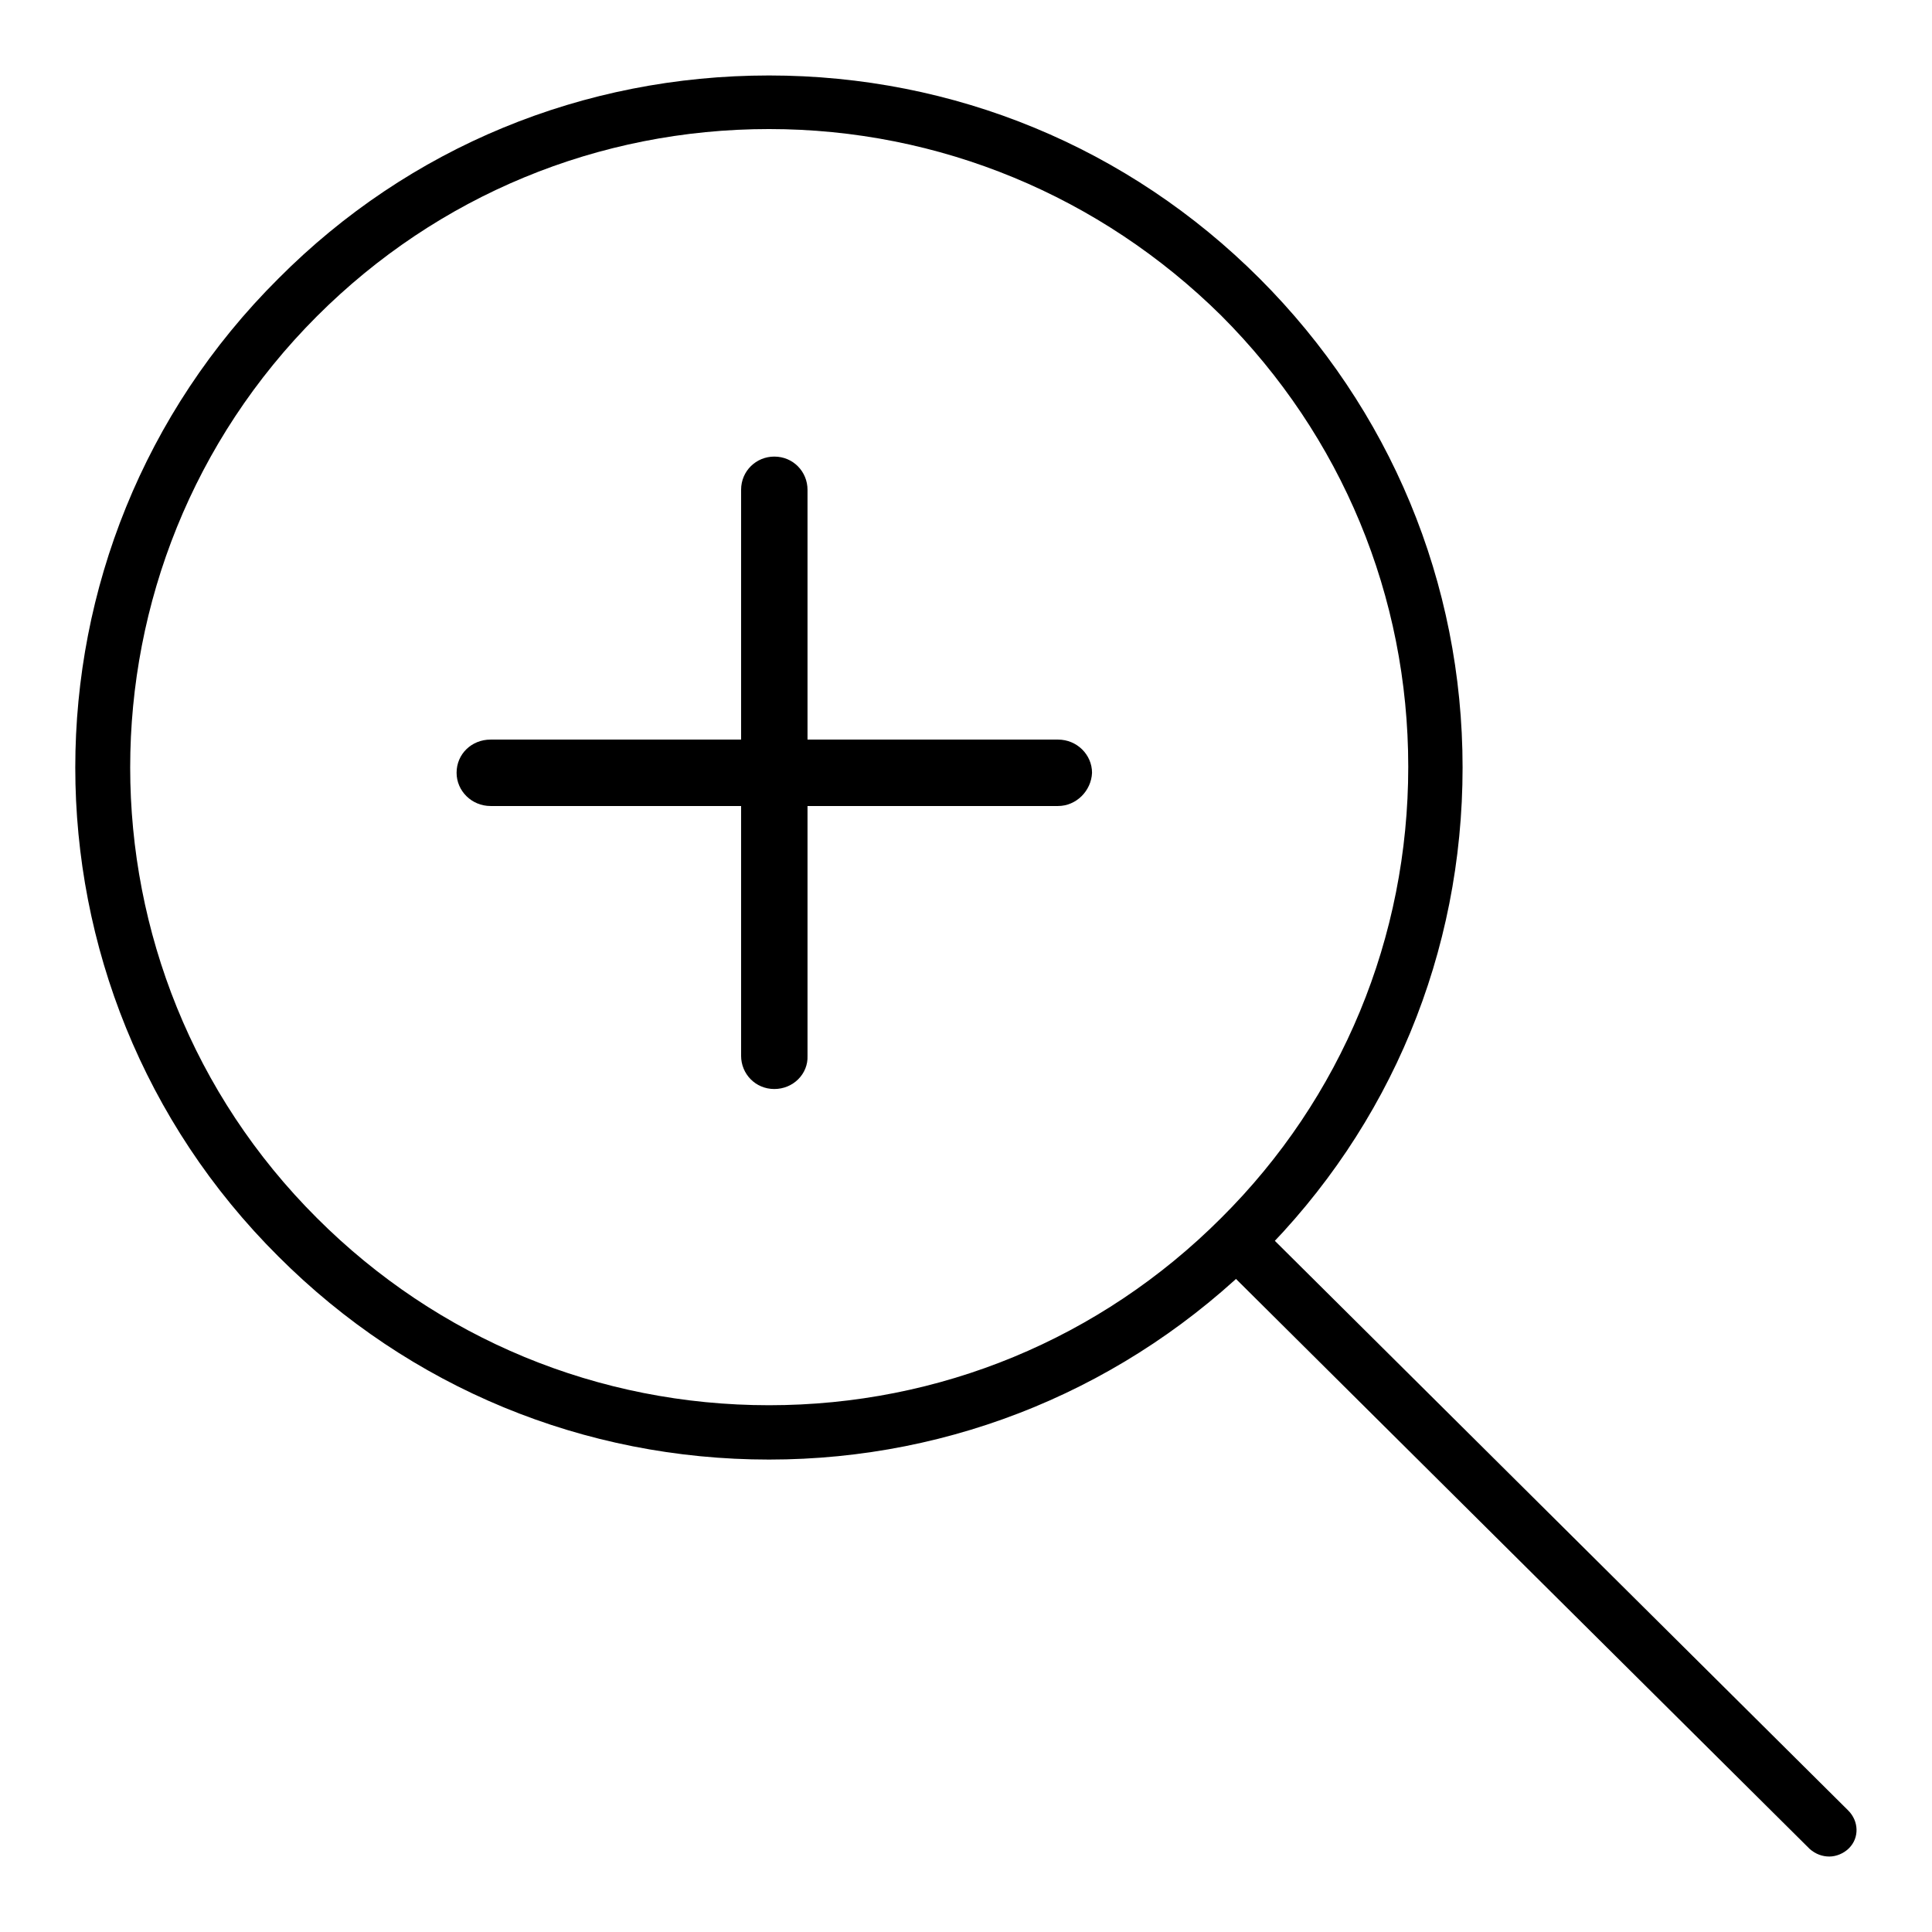 <?xml version="1.0" encoding="utf-8"?>
<!-- Svg Vector Icons : http://www.onlinewebfonts.com/icon -->
<!DOCTYPE svg PUBLIC "-//W3C//DTD SVG 1.1//EN" "http://www.w3.org/Graphics/SVG/1.1/DTD/svg11.dtd">
<svg version="1.1" xmlns="http://www.w3.org/2000/svg" xmlns:xlink="http://www.w3.org/1999/xlink" x="0px" y="0px" viewBox="0 0 256 256" enable-background="new 0 0 256 256" xml:space="preserve">
<g><g><path fill="#000000" d="M101.9,193.4c-24.5,0-47.6-9.5-65-26.9C1,130.8,1,72.6,36.9,36.9C54.2,19.5,77.3,10,101.9,10c24.5,0,47.6,9.5,65,26.9c17.3,17.3,26.9,40.3,26.9,64.8c0,24.5-9.5,47.5-26.9,64.8C149.5,183.8,126.4,193.4,101.9,193.4z M101.9,17.1C79.3,17.1,58,25.9,42,41.9c-33,33-33,86.6,0,119.5c16,16,37.3,24.8,59.9,24.8c22.6,0,43.9-8.8,59.9-24.8c16-15.9,24.8-37.2,24.8-59.8c0-22.6-8.8-43.8-24.8-59.8C145.8,26,124.5,17.1,101.9,17.1z"/><path fill="#000000" d="M242.4,246c-0.9,0-1.8-0.3-2.6-1l-77.3-76.8c-1.4-1.4-1.4-3.7,0-5.1c1.4-1.4,3.7-1.4,5.1,0l77.3,76.8c1.4,1.4,1.5,3.6,0.1,5C244.3,245.6,243.3,246,242.4,246z"/><path fill="#000000" d="M140.2,106.8H65c-2.5,0-4.5-2-4.5-4.4c0-2.5,2-4.4,4.5-4.4h75.2c2.5,0,4.5,2,4.5,4.4C144.6,104.8,142.6,106.8,140.2,106.8z"/><path fill="#000000" d="M102.6,144.3c-2.5,0-4.4-2-4.4-4.4v-75c0-2.5,2-4.4,4.4-4.4c2.5,0,4.4,2,4.4,4.4v75C107.1,142.3,105.1,144.3,102.6,144.3z"/></g></g>
</svg>